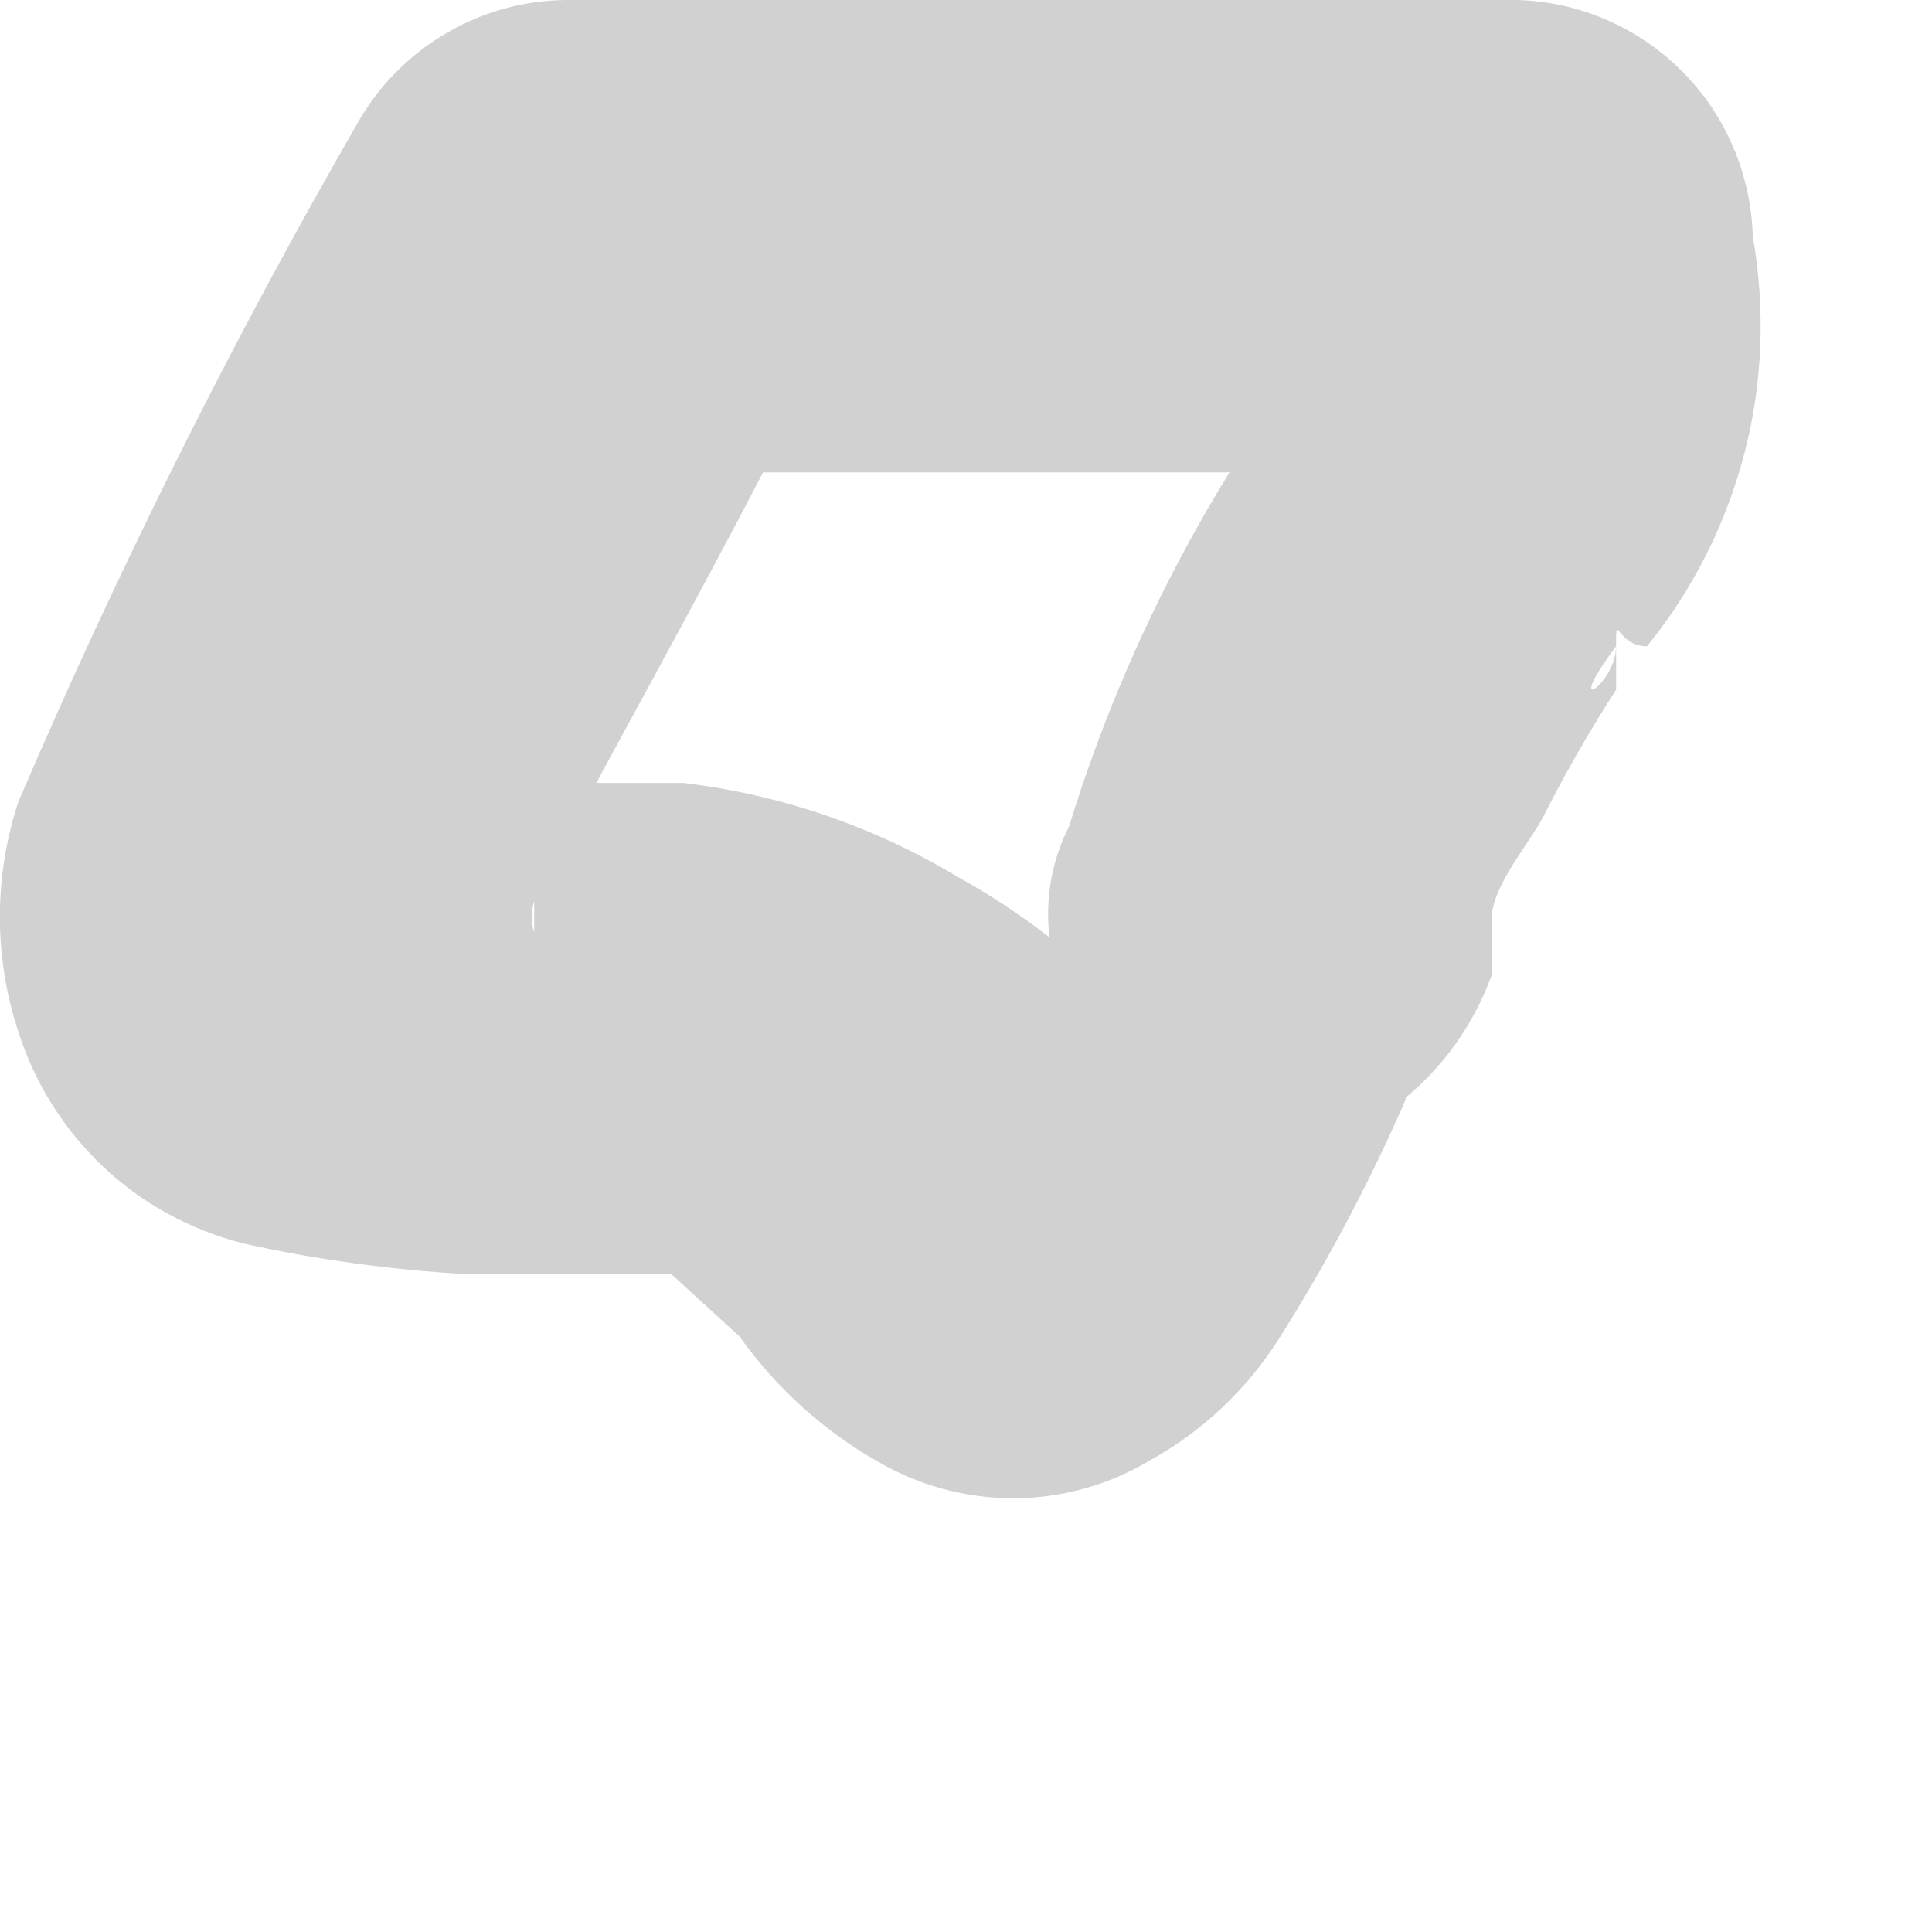 <?xml version="1.0" encoding="utf-8"?>
<svg xmlns="http://www.w3.org/2000/svg" fill="none" height="100%" overflow="visible" preserveAspectRatio="none" style="display: block;" viewBox="0 0 4 4" width="100%">
<path d="M2.29 1.75V1.827L2.213 1.995C2.18 2.074 2.141 2.152 2.097 2.226C2.097 2.226 2.187 2.226 2.175 2.226H2.252H2.38H2.471C2.561 2.316 2.393 2.226 2.471 2.226C2.44 2.189 2.405 2.154 2.368 2.123C2.257 1.999 2.127 1.895 1.982 1.815C1.809 1.711 1.616 1.645 1.415 1.621H1.094H0.978C0.913 1.621 1.106 1.699 1.042 1.621H1.106C1.106 1.621 1.184 1.75 1.106 1.699C1.029 1.647 1.106 1.84 1.106 1.789C1.106 1.737 1.106 1.943 1.106 1.866C1.106 1.789 1.106 2.02 1.106 1.93C1.099 1.91 1.099 1.887 1.106 1.866C1.106 1.724 1.106 1.866 1.106 1.866L1.248 1.596C1.402 1.313 1.557 1.03 1.698 0.746L1.287 0.978H3.256L2.779 0.502V0.695C2.774 0.725 2.774 0.755 2.779 0.785C2.779 0.875 2.779 0.721 2.779 0.708C2.801 0.641 2.836 0.58 2.882 0.528C2.576 0.869 2.348 1.273 2.213 1.712C2.185 1.767 2.17 1.829 2.17 1.892C2.17 1.954 2.185 2.016 2.213 2.072C2.242 2.128 2.282 2.177 2.331 2.217C2.38 2.257 2.436 2.286 2.496 2.304C2.617 2.348 2.749 2.348 2.869 2.304C2.97 2.234 3.046 2.135 3.088 2.02V1.905C3.088 1.84 3.153 1.763 3.191 1.699C3.238 1.606 3.289 1.516 3.346 1.428V1.338C3.346 1.416 3.23 1.493 3.346 1.338C3.346 1.261 3.346 1.338 3.41 1.338C3.505 1.221 3.574 1.084 3.612 0.937C3.65 0.791 3.655 0.638 3.629 0.489C3.625 0.36 3.573 0.238 3.482 0.147C3.391 0.056 3.268 0.003 3.14 0H1.171C1.085 0.001 1.001 0.024 0.927 0.067C0.852 0.11 0.79 0.171 0.746 0.245C0.482 0.702 0.246 1.175 0.038 1.66C-0.013 1.815 -0.013 1.982 0.038 2.136C0.072 2.243 0.132 2.338 0.213 2.415C0.294 2.492 0.394 2.546 0.502 2.574C0.654 2.608 0.809 2.629 0.965 2.638H1.106H1.235H1.299H1.39L1.531 2.767C1.606 2.872 1.702 2.96 1.814 3.024C1.9 3.075 1.998 3.102 2.097 3.102C2.197 3.102 2.295 3.075 2.38 3.024C2.491 2.963 2.584 2.874 2.651 2.767C2.806 2.521 2.931 2.257 3.024 1.982C3.052 1.924 3.067 1.86 3.067 1.795C3.067 1.731 3.052 1.667 3.024 1.609C2.995 1.553 2.955 1.503 2.906 1.464C2.857 1.424 2.801 1.394 2.741 1.377C2.62 1.333 2.488 1.333 2.368 1.377C2.299 1.489 2.272 1.621 2.29 1.75Z" fill="#D1D1D1" id="Vector"/>
</svg>